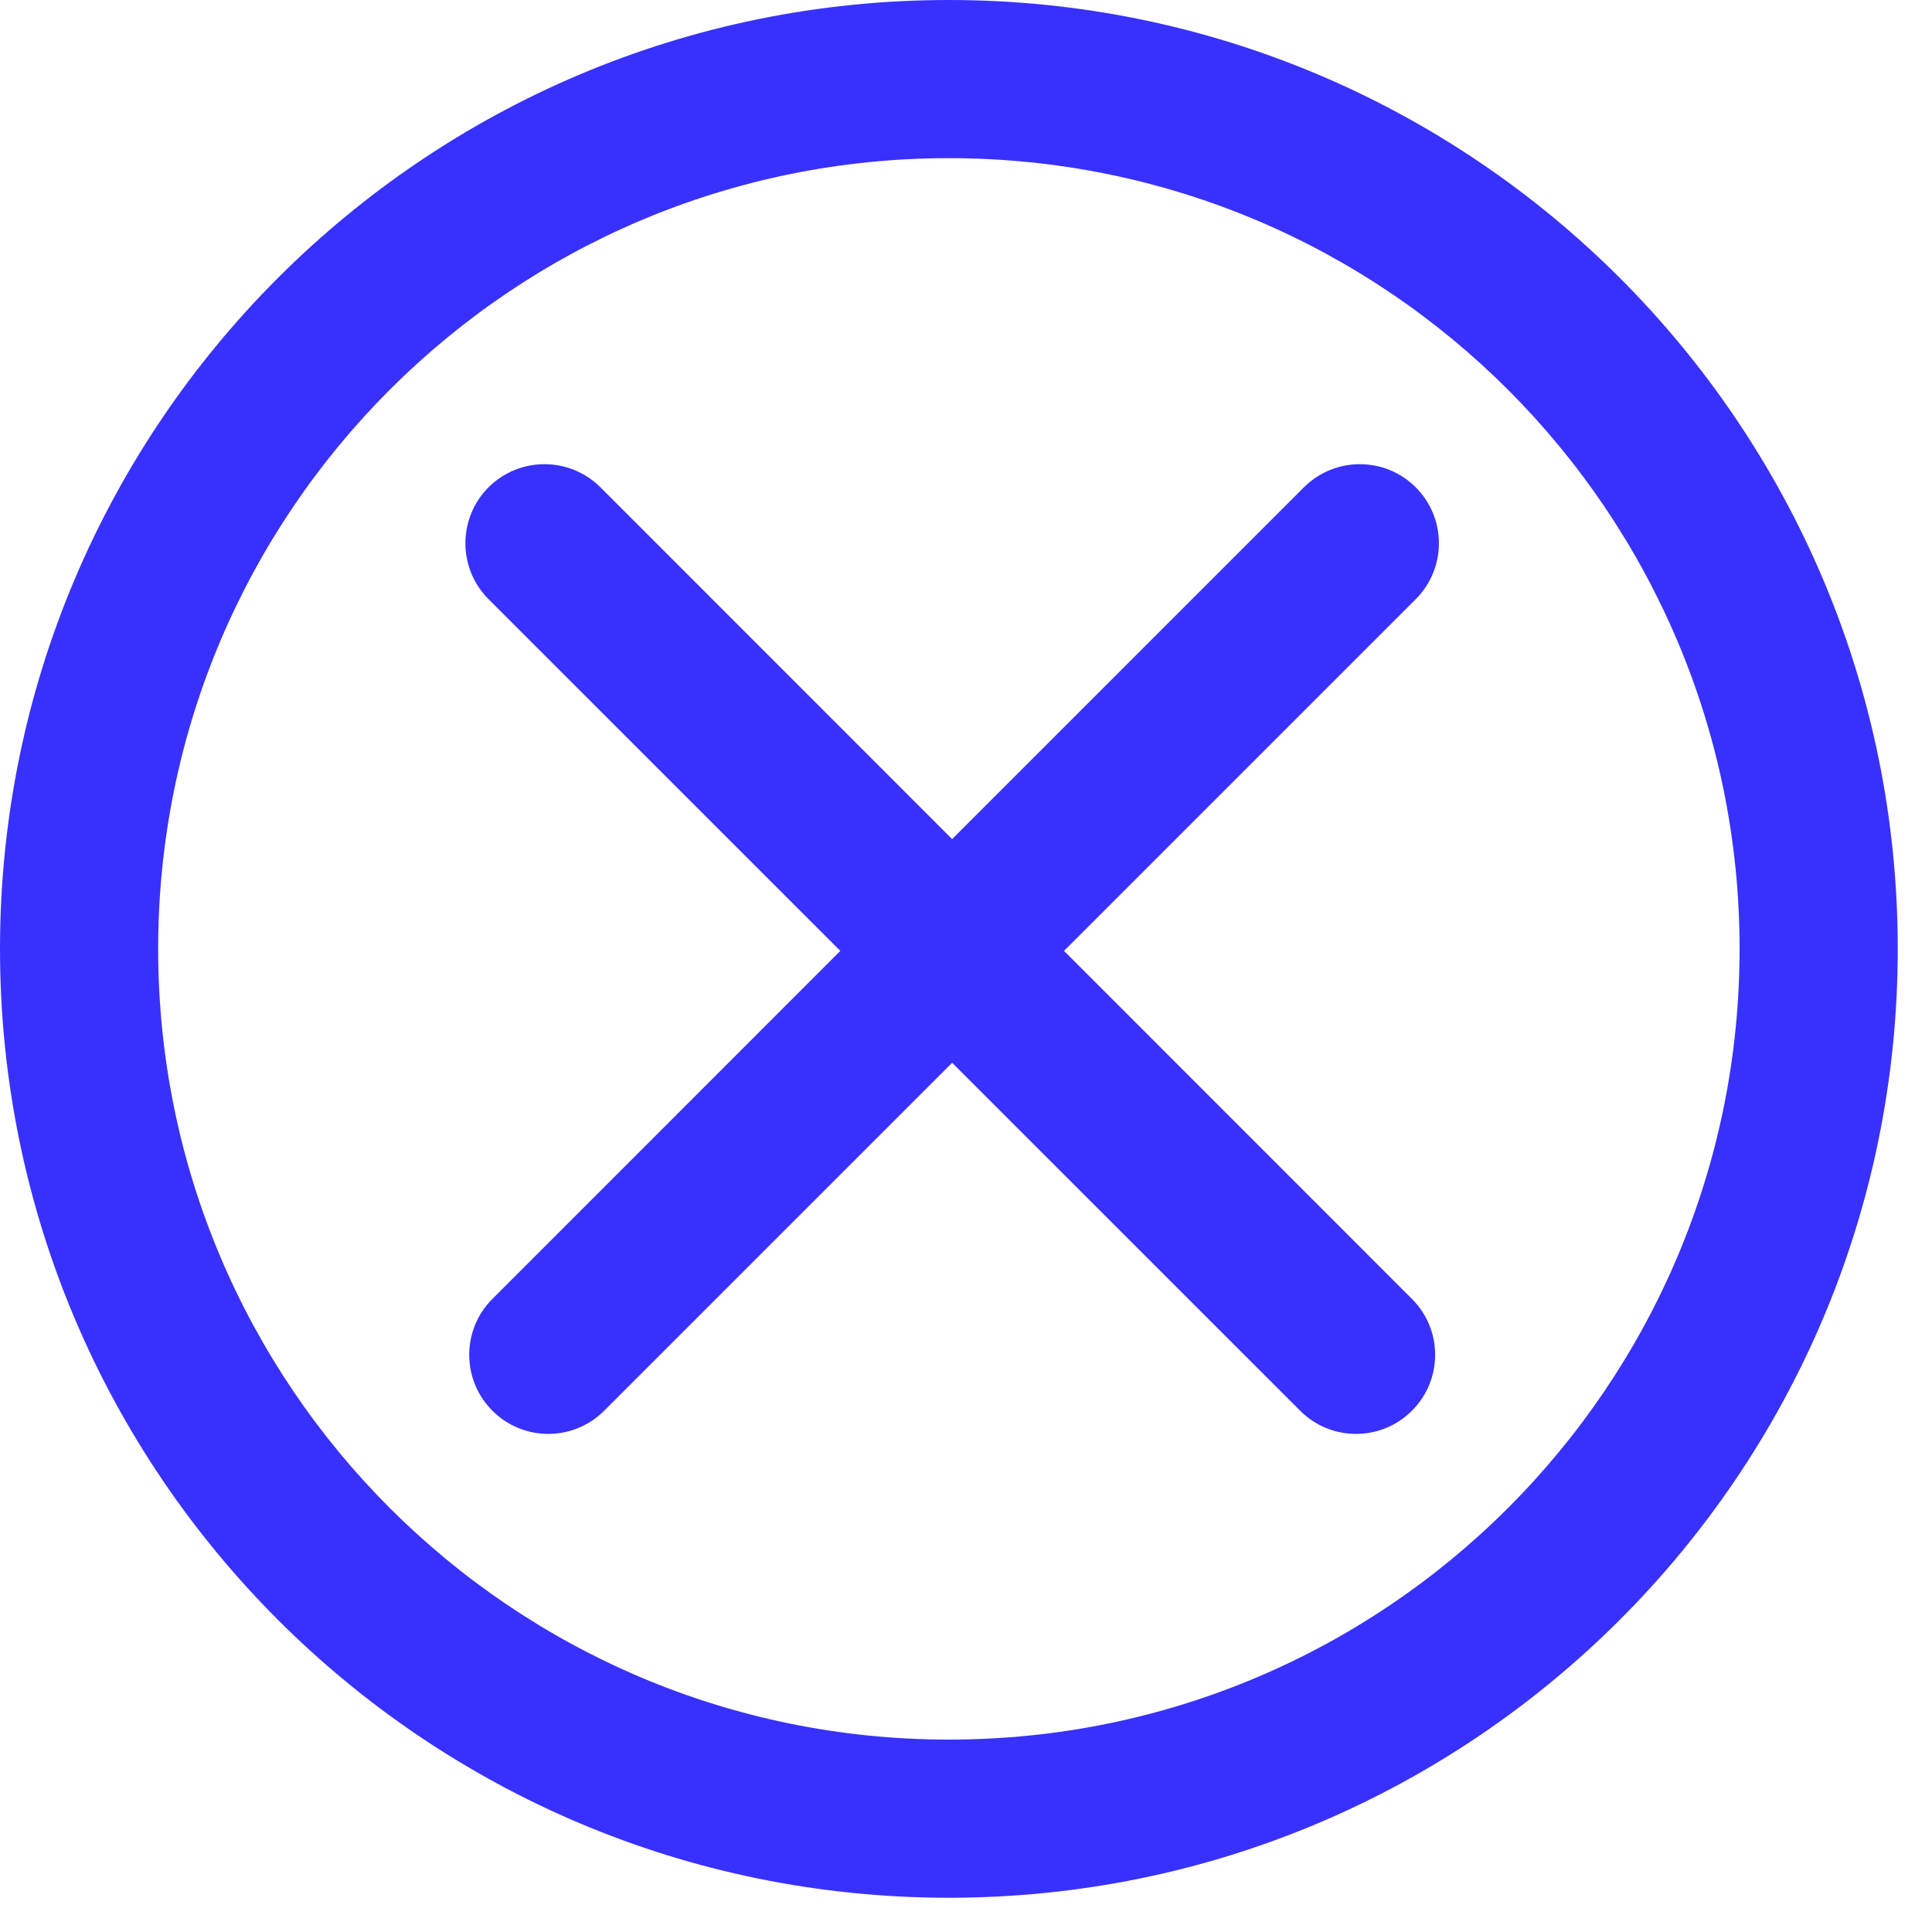 <?xml version="1.0" encoding="UTF-8"?> <svg xmlns="http://www.w3.org/2000/svg" width="22" height="22" viewBox="0 0 22 22" fill="none"> <path d="M5.563 5.549C5.915 5.198 6.485 5.198 6.837 5.549L10.842 9.555L14.848 5.549C15.2 5.198 15.77 5.198 16.121 5.549C16.473 5.901 16.473 6.471 16.121 6.823L12.116 10.828L16.078 14.791C16.43 15.142 16.43 15.713 16.078 16.064C15.726 16.416 15.156 16.416 14.805 16.064L10.842 12.102L6.88 16.064C6.528 16.416 5.958 16.416 5.607 16.064C5.255 15.713 5.255 15.142 5.607 14.791L9.569 10.828L5.563 6.823C5.212 6.471 5.212 5.901 5.563 5.549Z" fill="#3831FE"></path> <path fill-rule="evenodd" clip-rule="evenodd" d="M21.61 10.805C21.61 16.772 16.772 21.61 10.805 21.61C4.838 21.61 0 16.772 0 10.805C0 4.838 4.838 0 10.805 0C16.772 0 21.61 4.838 21.61 10.805ZM19.809 10.805C19.809 15.778 15.778 19.809 10.805 19.809C5.832 19.809 1.801 15.778 1.801 10.805C1.801 5.832 5.832 1.801 10.805 1.801C15.778 1.801 19.809 5.832 19.809 10.805Z" fill="#3831FE"></path> </svg> 